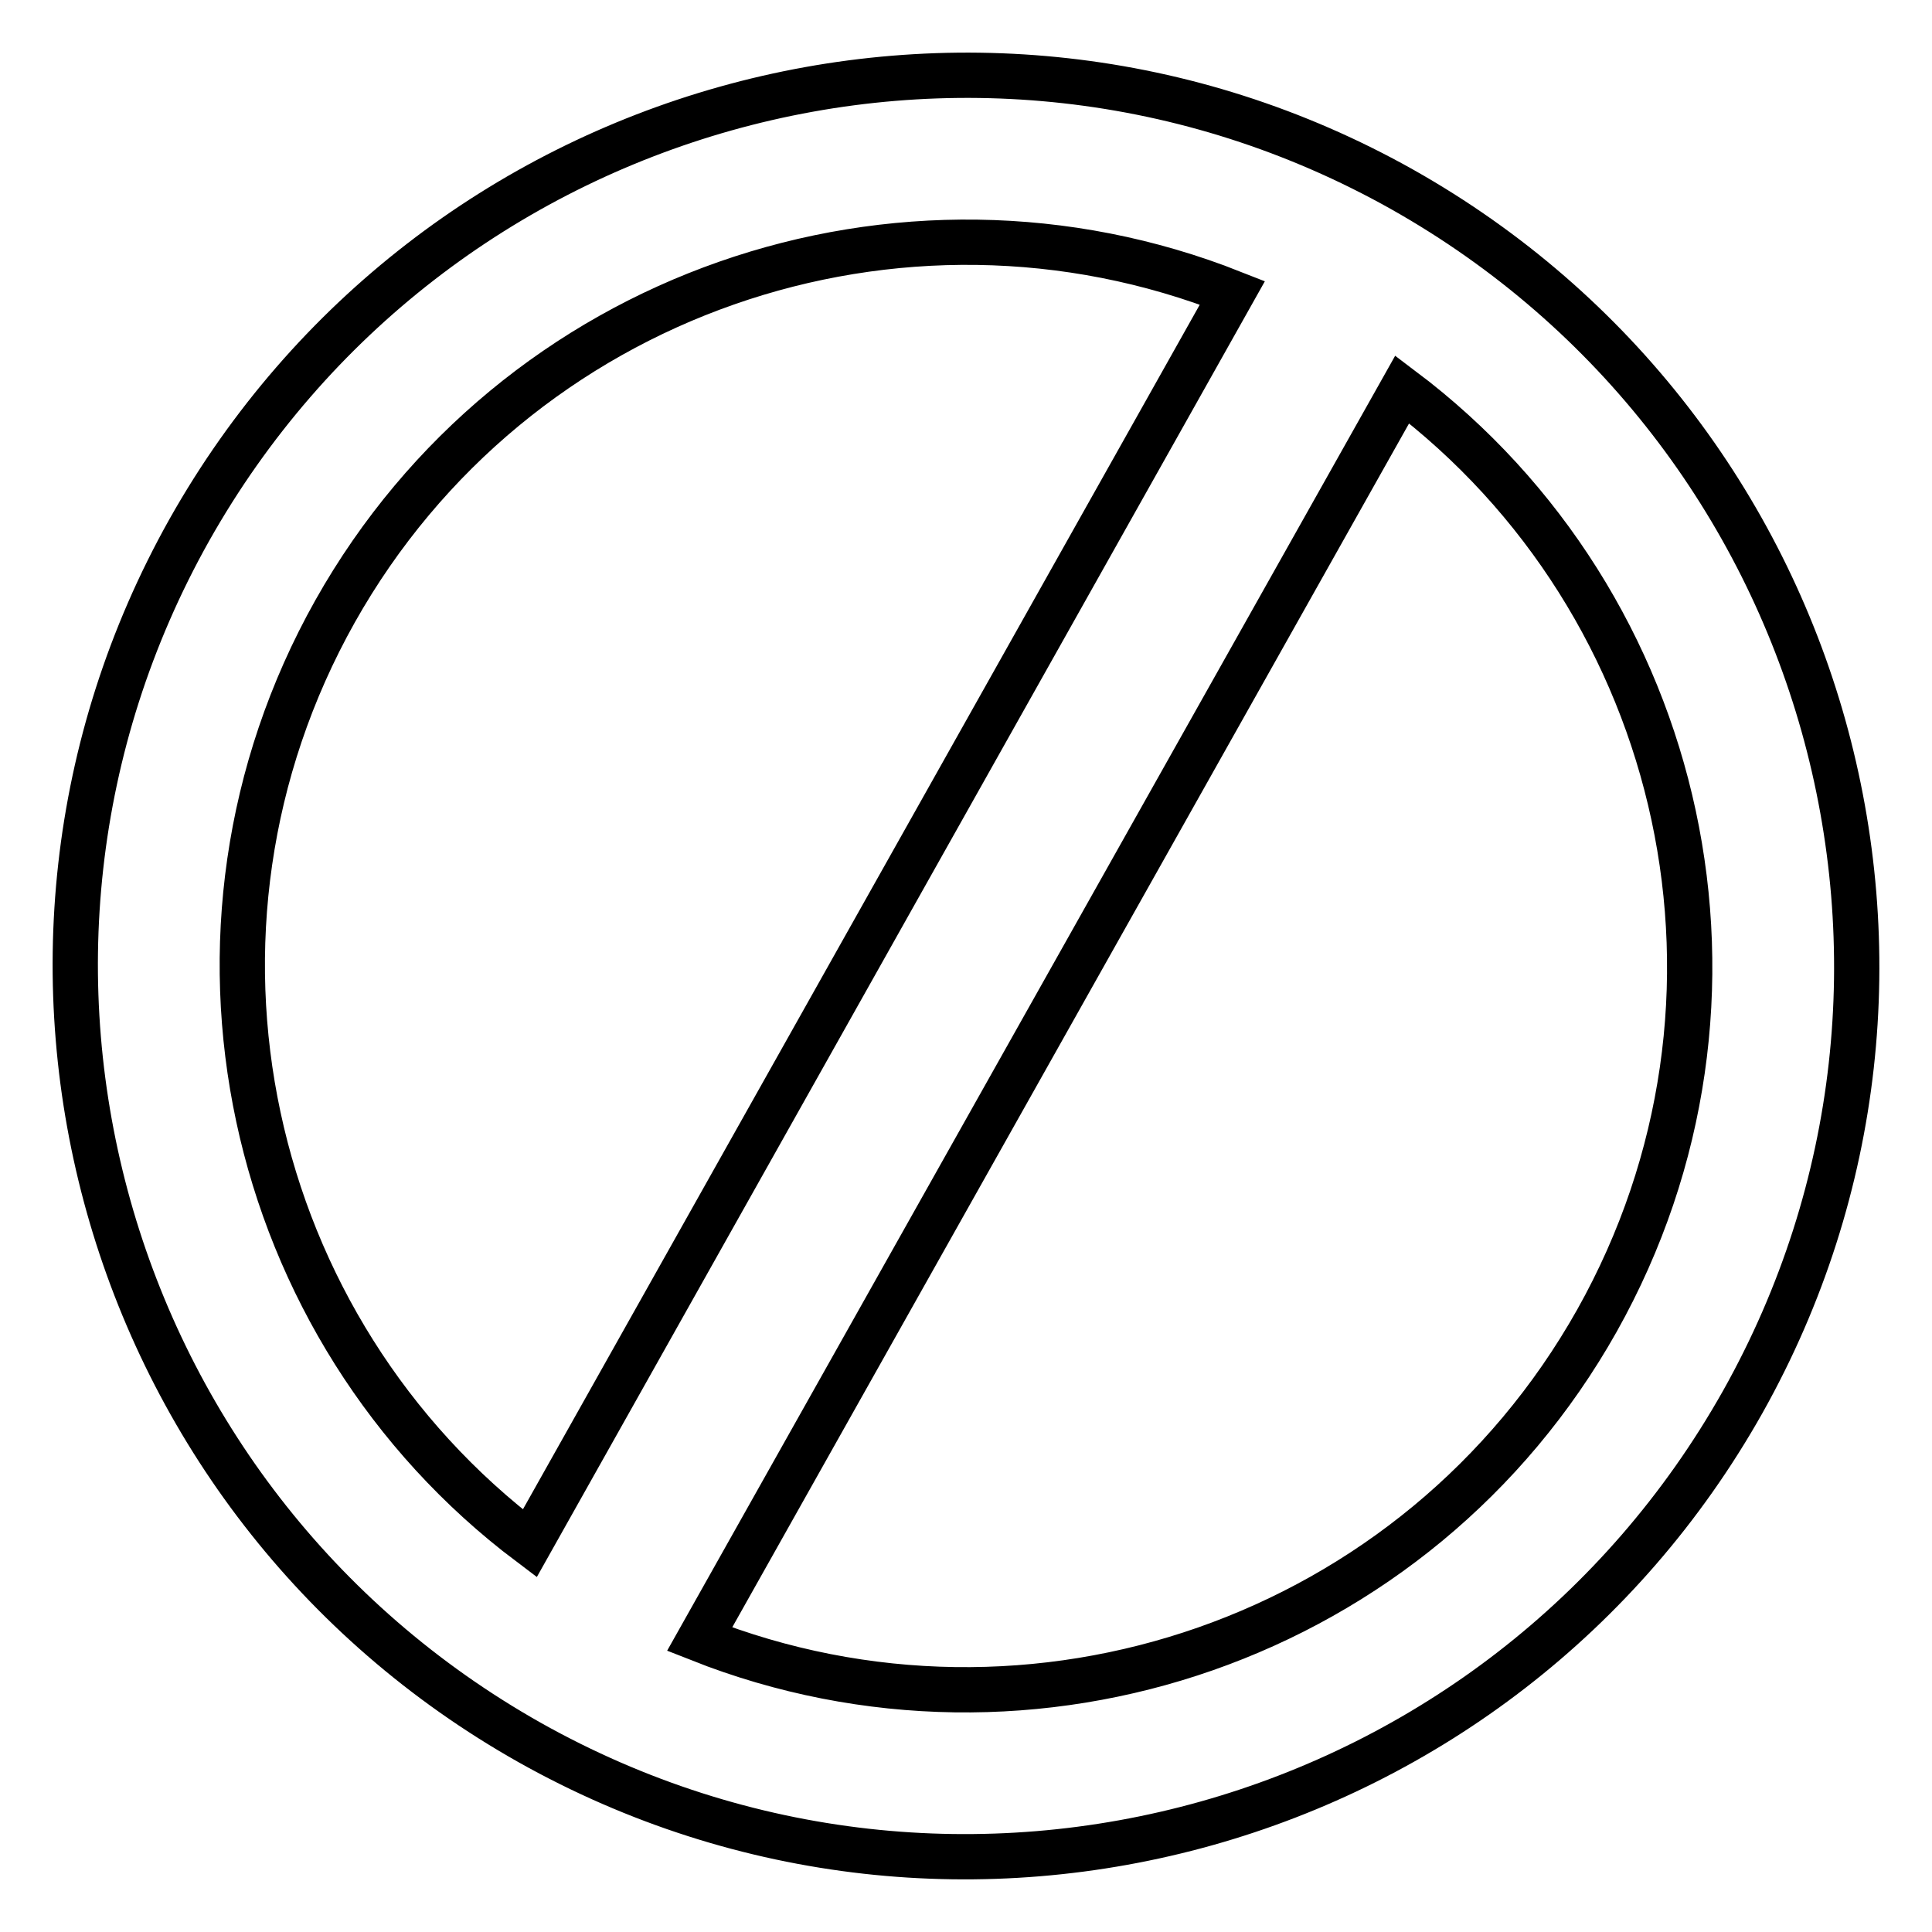 <?xml version="1.0" encoding="utf-8"?>
<!-- Svg Vector Icons : http://www.onlinewebfonts.com/icon -->
<!DOCTYPE svg PUBLIC "-//W3C//DTD SVG 1.1//EN" "http://www.w3.org/Graphics/SVG/1.1/DTD/svg11.dtd">
<svg version="1.1" xmlns="http://www.w3.org/2000/svg" xmlns:xlink="http://www.w3.org/1999/xlink" x="0px" y="0px" viewBox="0 0 256 256" enable-background="new 0 0 256 256" xml:space="preserve">
<g> <path stroke-width="6" fill-opacity="0" stroke="#000000"  d="M185.8,25.1C129-6.8,57.1,13.4,25.1,70.2C-6.8,127,13.4,198.9,70.2,230.9c56.8,31.9,128.7,11.7,160.7-45.1 C262.8,129,242.6,57.1,185.8,25.1z M44.4,81c23.8-42.3,74.9-59.6,118.9-42.2L70.2,204.5C32.5,176.1,20.6,123.4,44.4,81z M211.6,175 c-23.8,42.3-74.9,59.6-118.9,42.2l93.1-165.6C223.5,80,235.4,132.6,211.6,175z"/></g>
</svg>